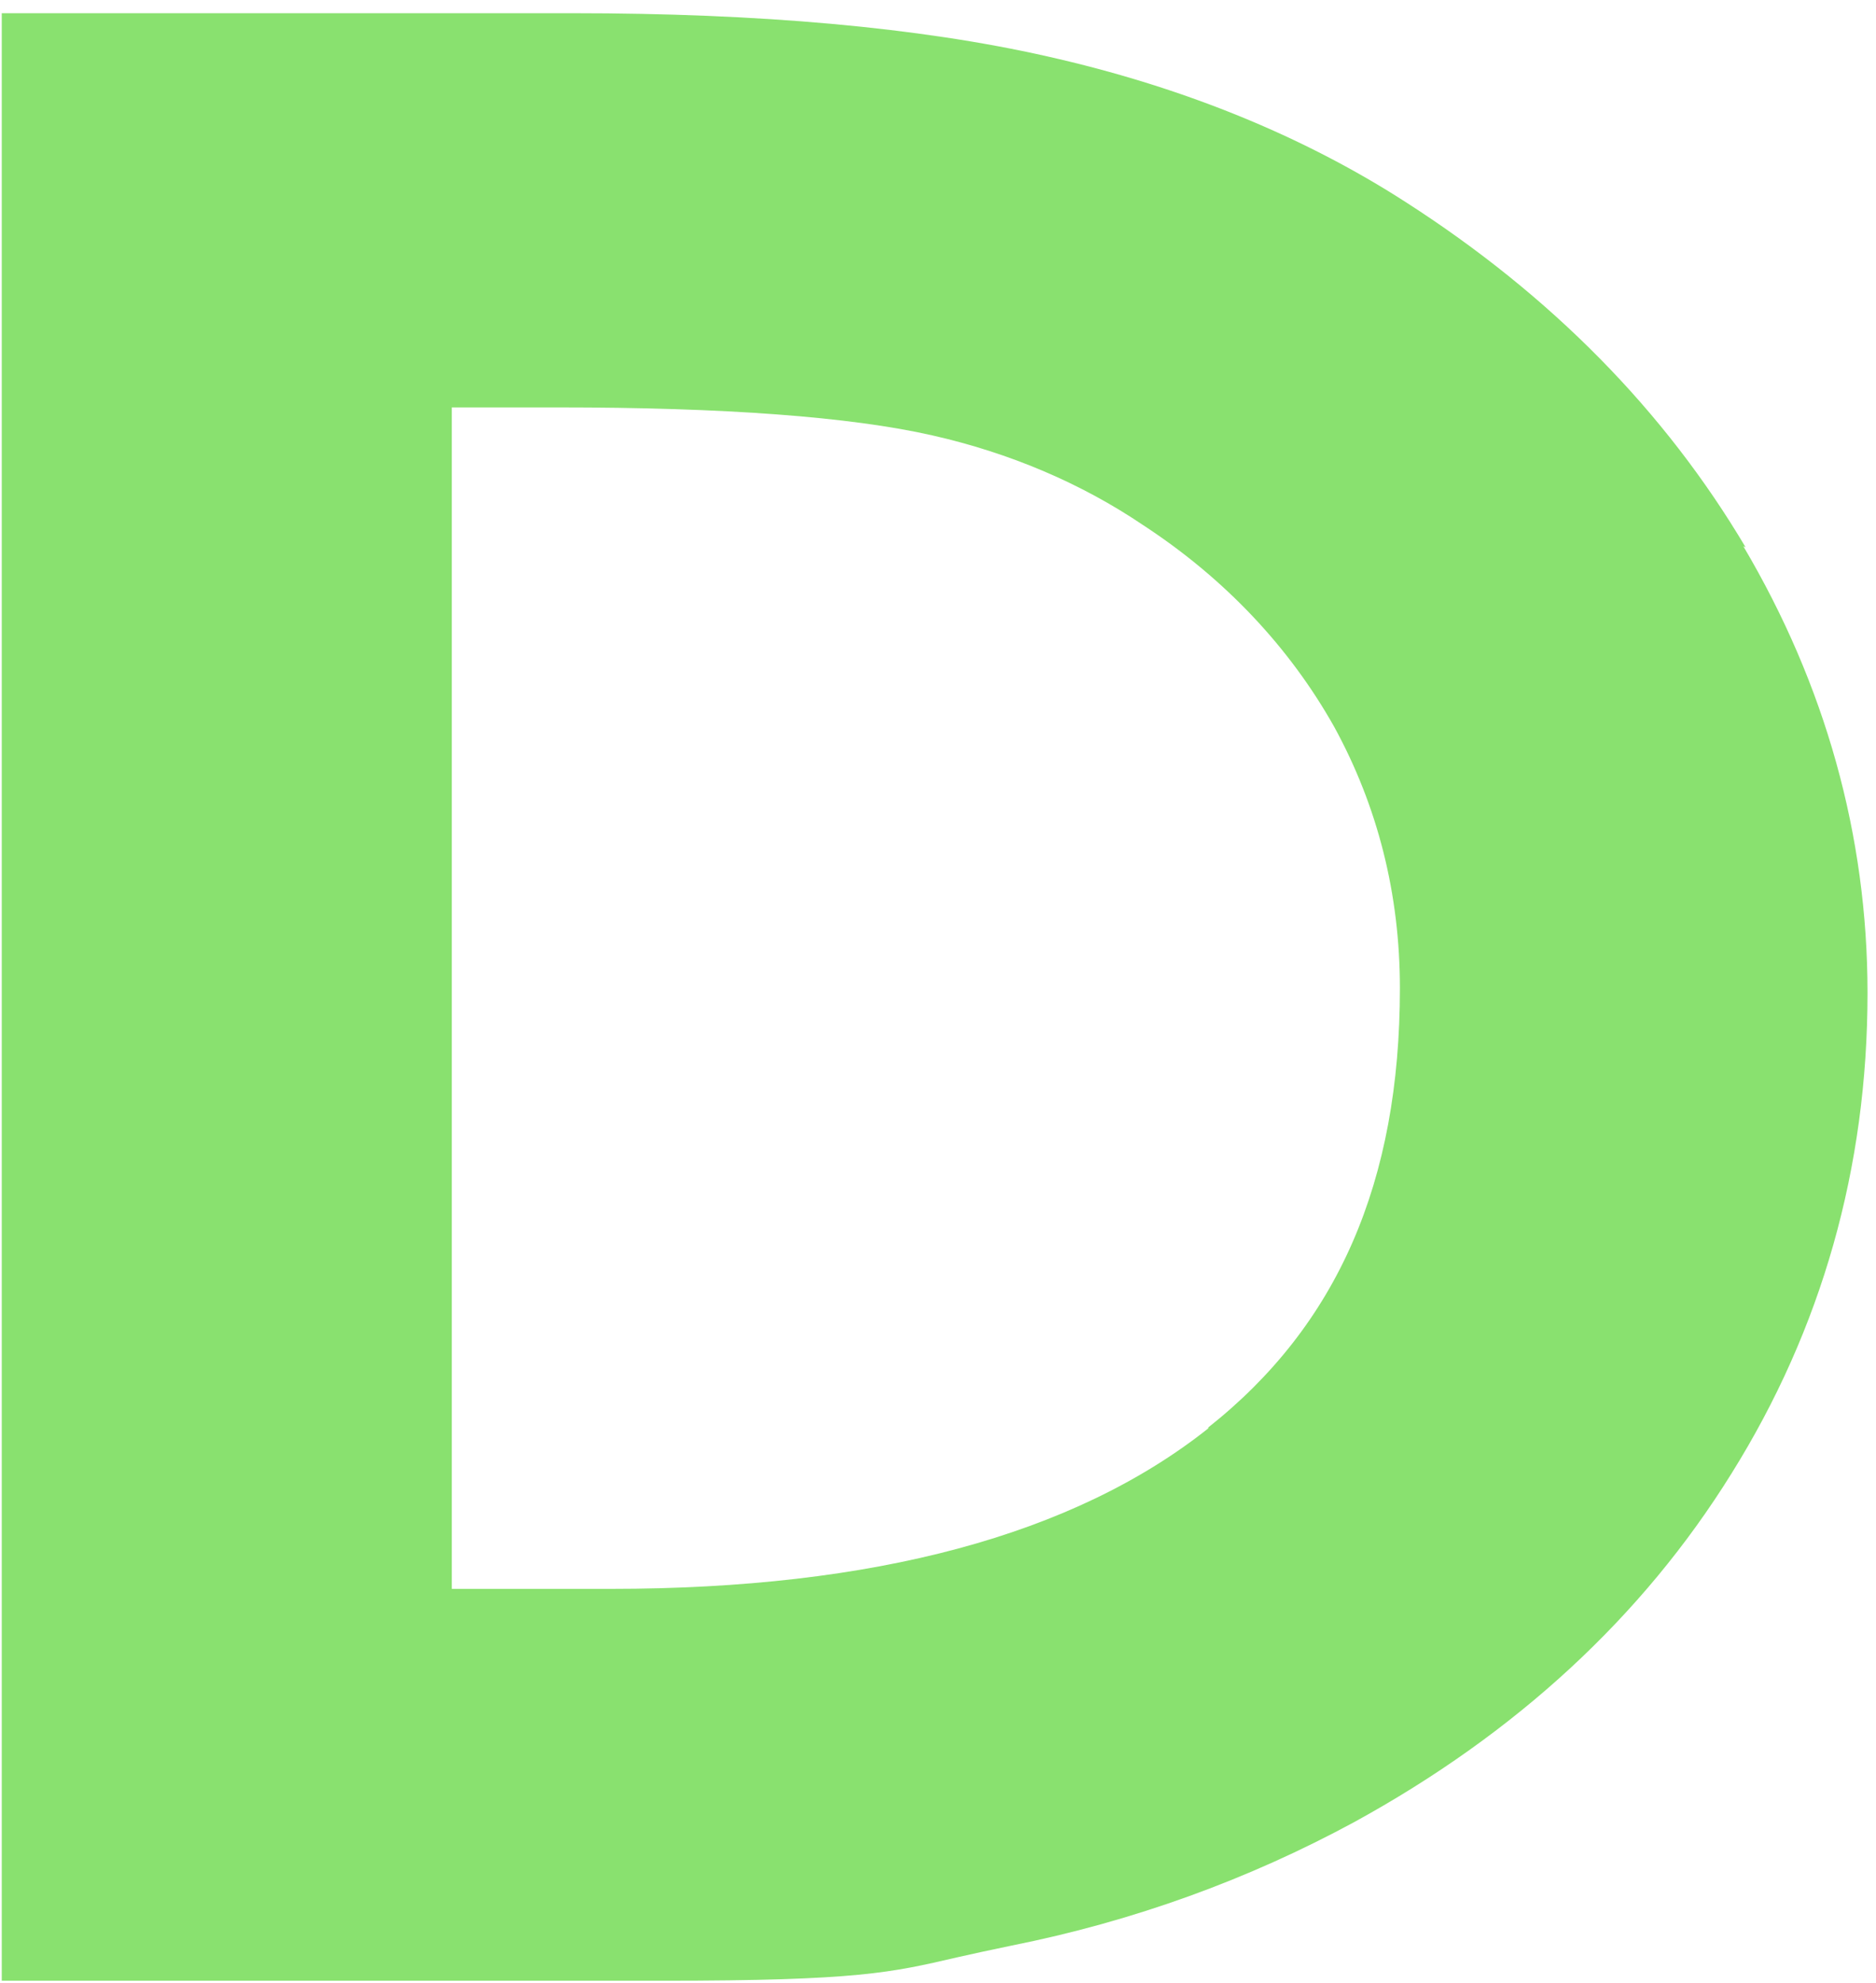 <svg width="123" height="130" viewBox="0 0 123 130" fill="none" xmlns="http://www.w3.org/2000/svg">
<path d="M114.453 35.88C109.151 26.935 101.697 19.366 92.169 13.25C85.407 8.892 77.493 5.681 68.656 3.694C60.204 1.783 49.754 0.865 37.536 0.865H0.115V129.837H43.453C56.285 129.837 58.437 129.302 62.739 128.308C63.738 128.079 64.814 127.85 66.274 127.544C74.342 125.938 81.873 123.186 88.788 119.44C99.392 113.63 107.691 105.985 113.531 96.581C119.447 87.101 122.444 76.551 122.444 65.084C122.444 54.763 119.678 44.901 114.299 35.803L114.453 35.88ZM79.26 93.6C70.424 100.633 57.284 104.15 40.072 104.15H29.622V26.705H36.614C47.449 26.705 55.747 27.317 61.126 28.54C66.197 29.687 70.885 31.675 74.957 34.427C80.336 37.944 84.562 42.454 87.482 47.653C90.325 52.852 91.785 58.585 91.785 64.778C91.785 77.469 87.712 86.872 79.183 93.6H79.26Z" fill="#89E16F"/>
</svg>
